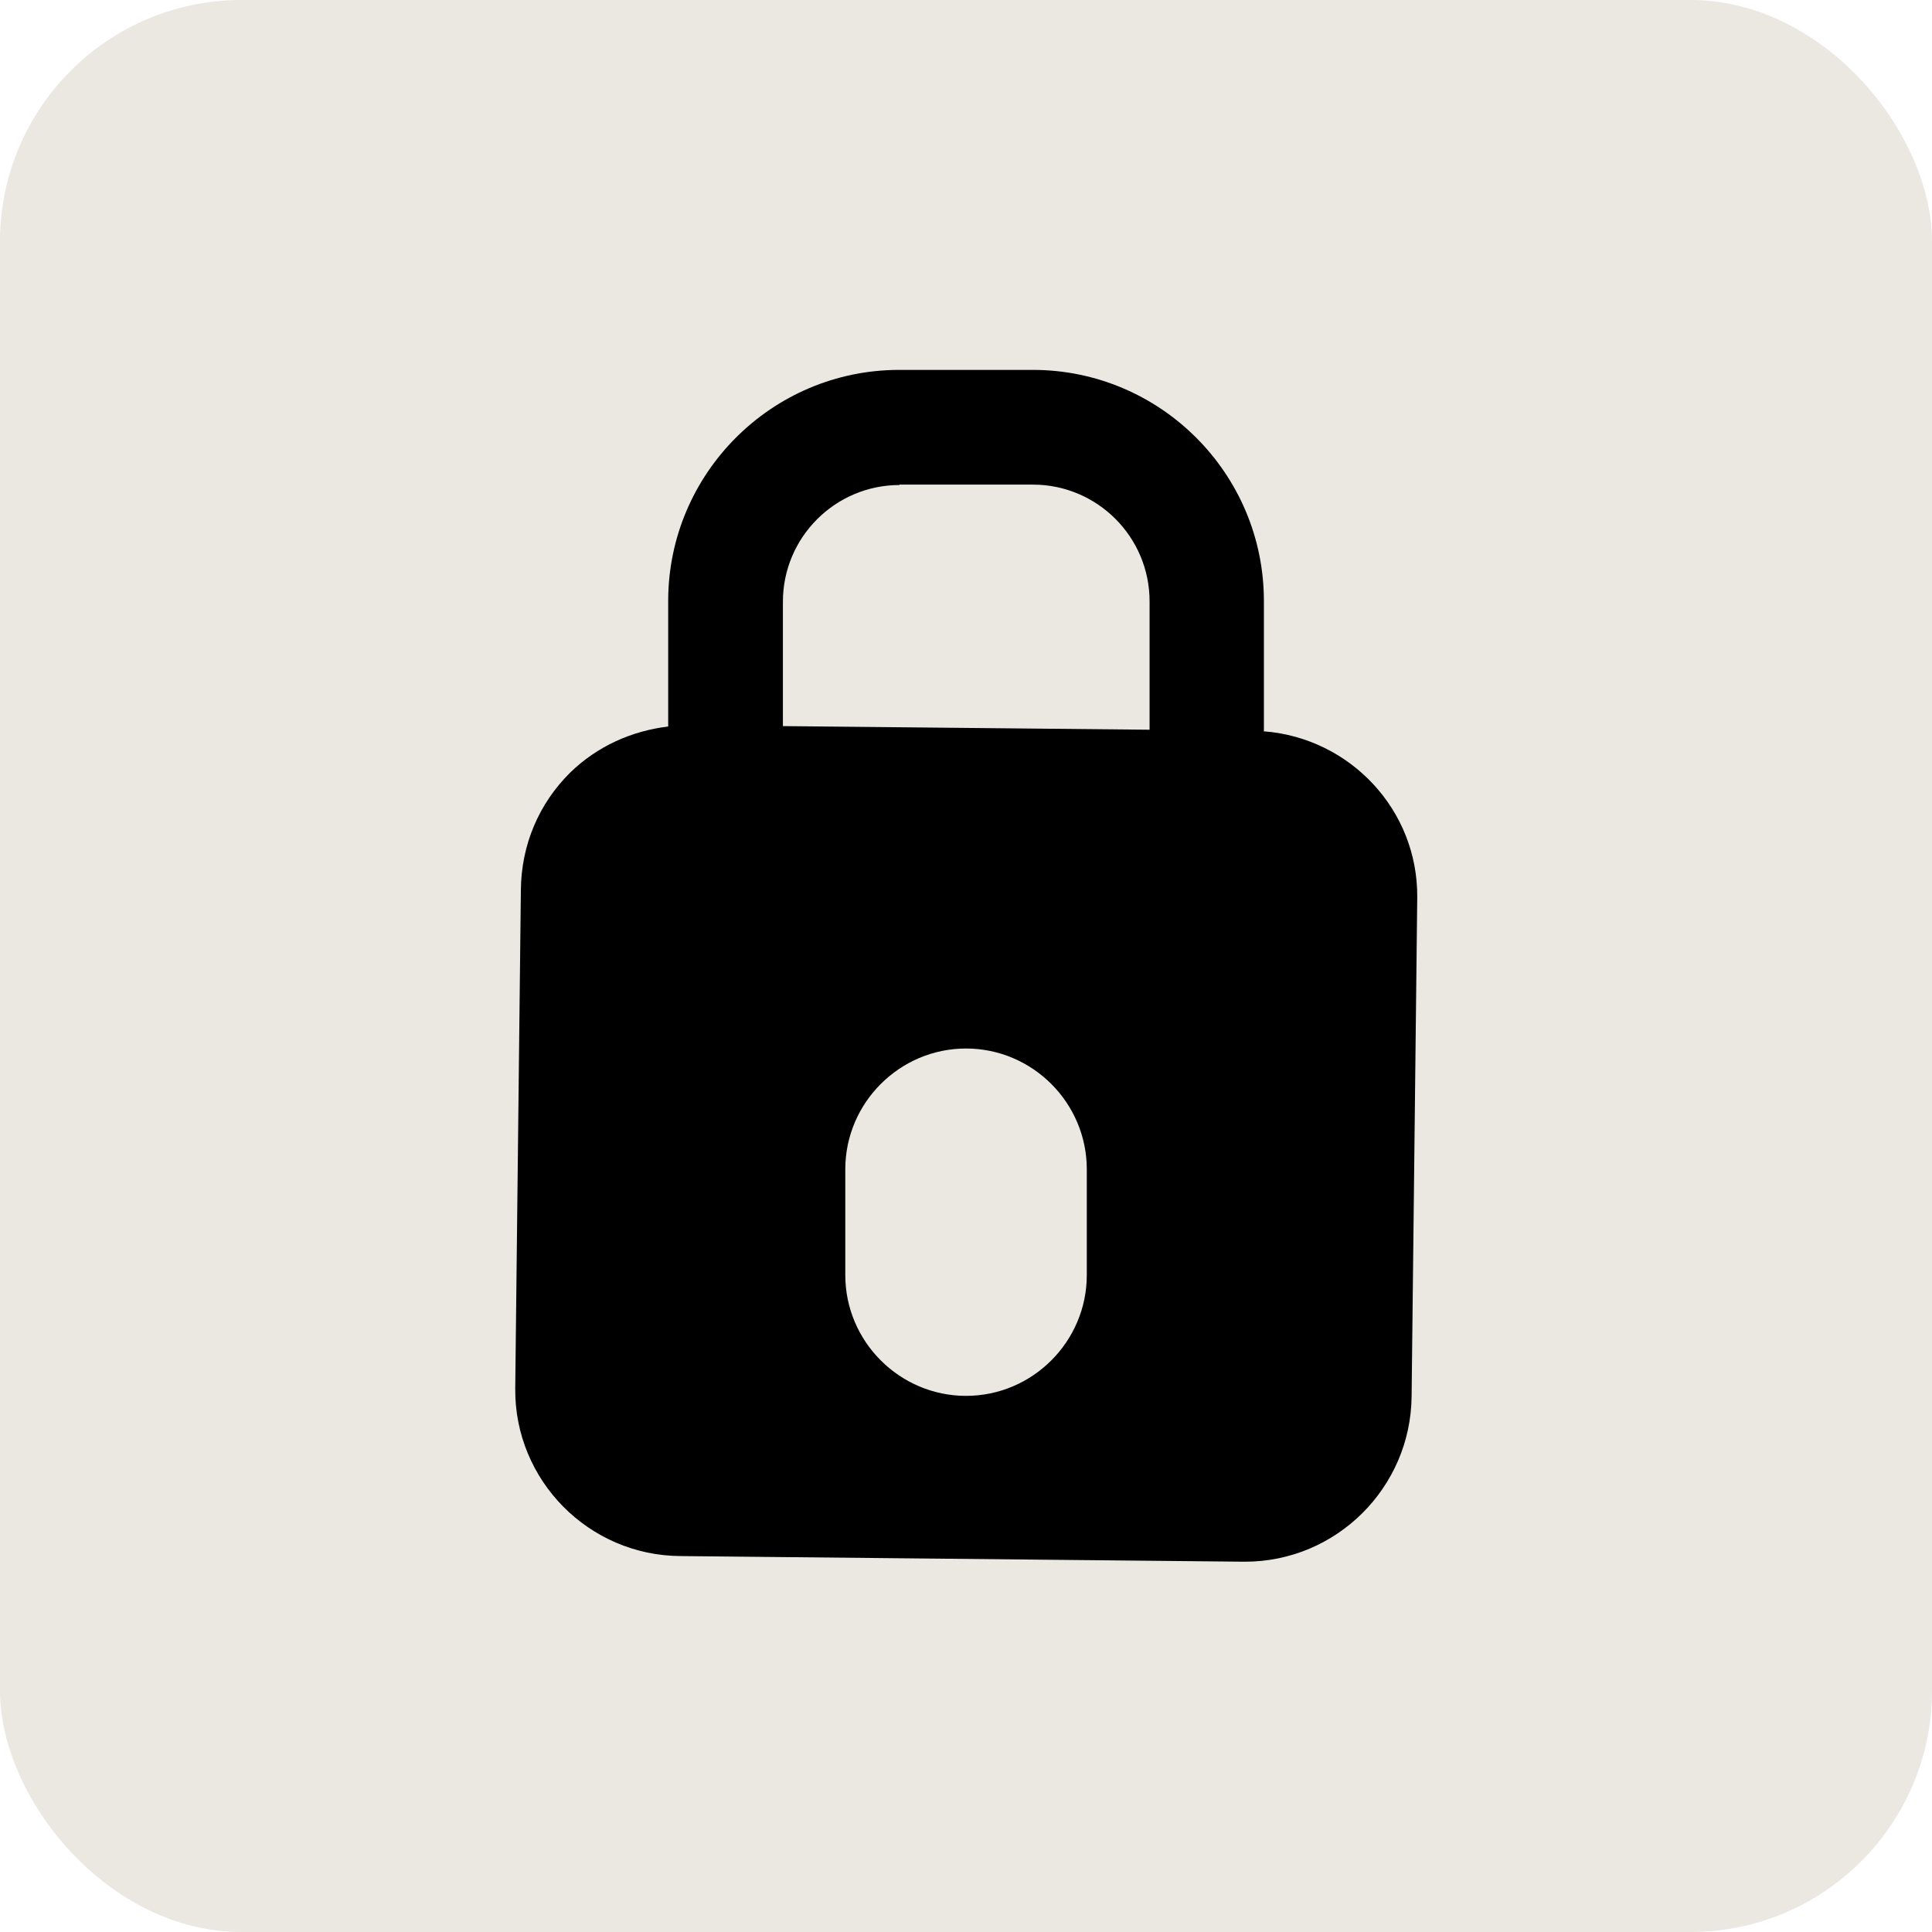 <svg width="48" height="48" viewBox="0 0 48 48" fill="none" xmlns="http://www.w3.org/2000/svg">
<rect width="48" height="48" rx="6" fill="#EBE7E1"/>
<path d="M31.401 18.18V14.93C31.401 11.76 28.821 9.19 25.661 9.19H22.341C19.171 9.19 16.601 11.77 16.601 14.93V18.05C15.691 18.16 14.841 18.54 14.171 19.19C13.381 19.97 12.951 21 12.941 22.11L12.801 34.5C12.781 36.78 14.631 38.65 16.911 38.66L30.901 38.8C30.901 38.8 30.921 38.8 30.931 38.8C33.201 38.8 35.051 36.96 35.071 34.69L35.211 22.3C35.231 20.12 33.541 18.34 31.411 18.17L31.401 18.18ZM22.341 12.04H25.661C27.261 12.04 28.561 13.34 28.561 14.94V18.13L19.451 18.04V14.95C19.451 13.35 20.751 12.05 22.351 12.05L22.341 12.04ZM27.001 31.68C27.001 33.33 25.651 34.68 24.001 34.68C22.351 34.68 21.001 33.33 21.001 31.68V29.05C21.001 27.4 22.351 26.05 24.001 26.05C25.651 26.05 27.001 27.4 27.001 29.05V31.68Z" fill="black"/>
</svg>
